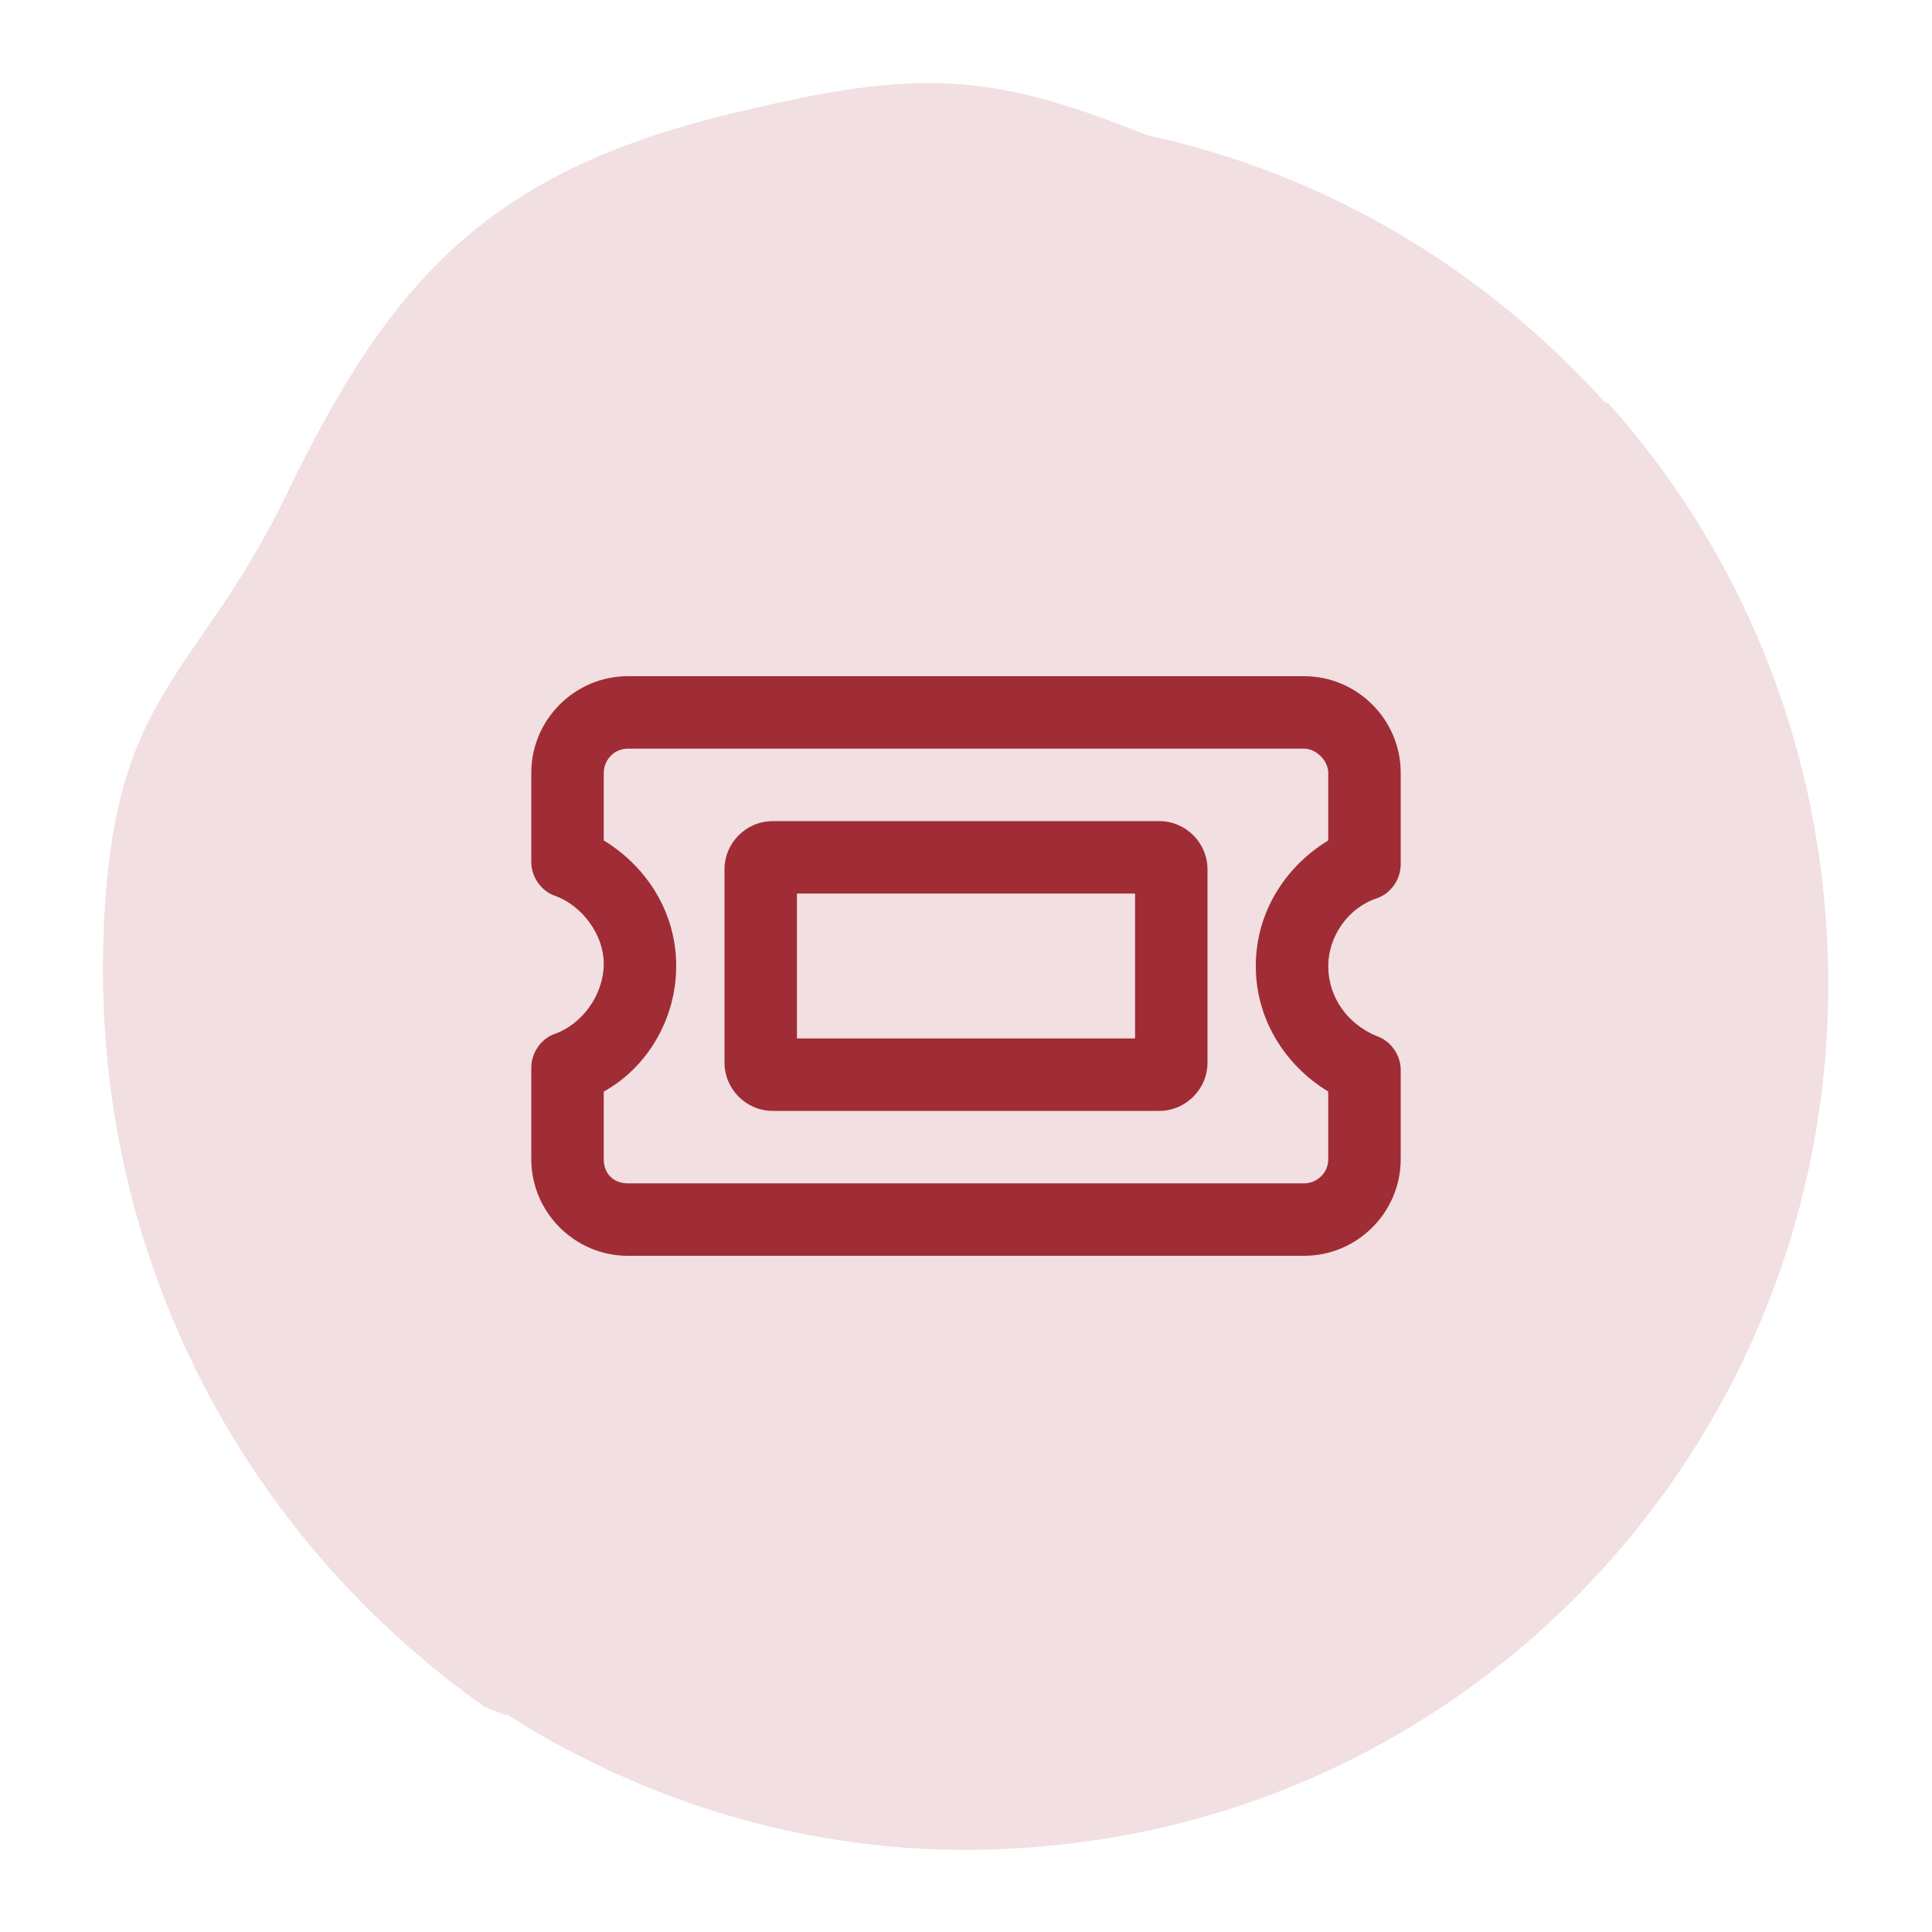 <?xml version="1.0" encoding="utf-8"?>
<!-- Generator: Adobe Illustrator 28.0.0, SVG Export Plug-In . SVG Version: 6.00 Build 0)  -->
<svg version="1.1" id="Layer_1" xmlns="http://www.w3.org/2000/svg" xmlns:xlink="http://www.w3.org/1999/xlink" x="0px" y="0px"
	 viewBox="0 0 80 80" style="enable-background:new 0 0 80 80;" xml:space="preserve">
<style type="text/css">
	.st0{fill:#F1DFE1;}
	.st1{fill:#A02C35;}
</style>
<path class="st0" d="M75.6,38c-0.6-8.2-3.9-15.6-9-21.3c-0.1,0-0.2-0.1-0.2-0.1c-5-5.5-11.5-9.4-18.9-11C41,3,38.1,2.8,30.3,4.7
	c-10,2.4-14.1,6.8-18.4,15.7c-3.7,7.7-7.2,8.1-7.6,18c-0.6,13.7,6,25.4,15.8,32.3c0.1,0,0.2,0.1,0.3,0.1c0.2,0.1,0.4,0.2,0.6,0.2
	c6.3,4,13.8,6.1,21.6,5.5C62.3,75.1,77.1,57.9,75.6,38z"/>
<path class="st1" d="M26,28h28c2.2,0,4,1.8,4,4v3.8c0,0.6-0.4,1.2-1,1.4c-1.2,0.4-2,1.6-2,2.8c0,1.3,0.8,2.4,2,2.9
	c0.6,0.2,1,0.8,1,1.4V48c0,2.2-1.8,4-4,4H26c-2.2,0-4-1.8-4-4v-3.8c0-0.6,0.4-1.2,1-1.4c1.1-0.4,2-1.6,2-2.9c0-1.2-0.9-2.4-2-2.8
	c-0.6-0.2-1-0.8-1-1.4V32C22,29.8,23.8,28,26,28z M25,32v2.8c1.8,1.1,3,3,3,5.2s-1.2,4.2-3,5.2V48c0,0.6,0.4,1,1,1h28
	c0.5,0,1-0.4,1-1v-2.8c-1.8-1.1-3-3-3-5.2s1.2-4.1,3-5.2V32c0-0.5-0.5-1-1-1H26C25.4,31,25,31.5,25,32z M47,43v-6H33v6H47z M30,36
	c0-1.1,0.9-2,2-2h16c1.1,0,2,0.9,2,2v8c0,1.1-0.9,2-2,2H32c-1.1,0-2-0.9-2-2V36z"/>
</svg>

